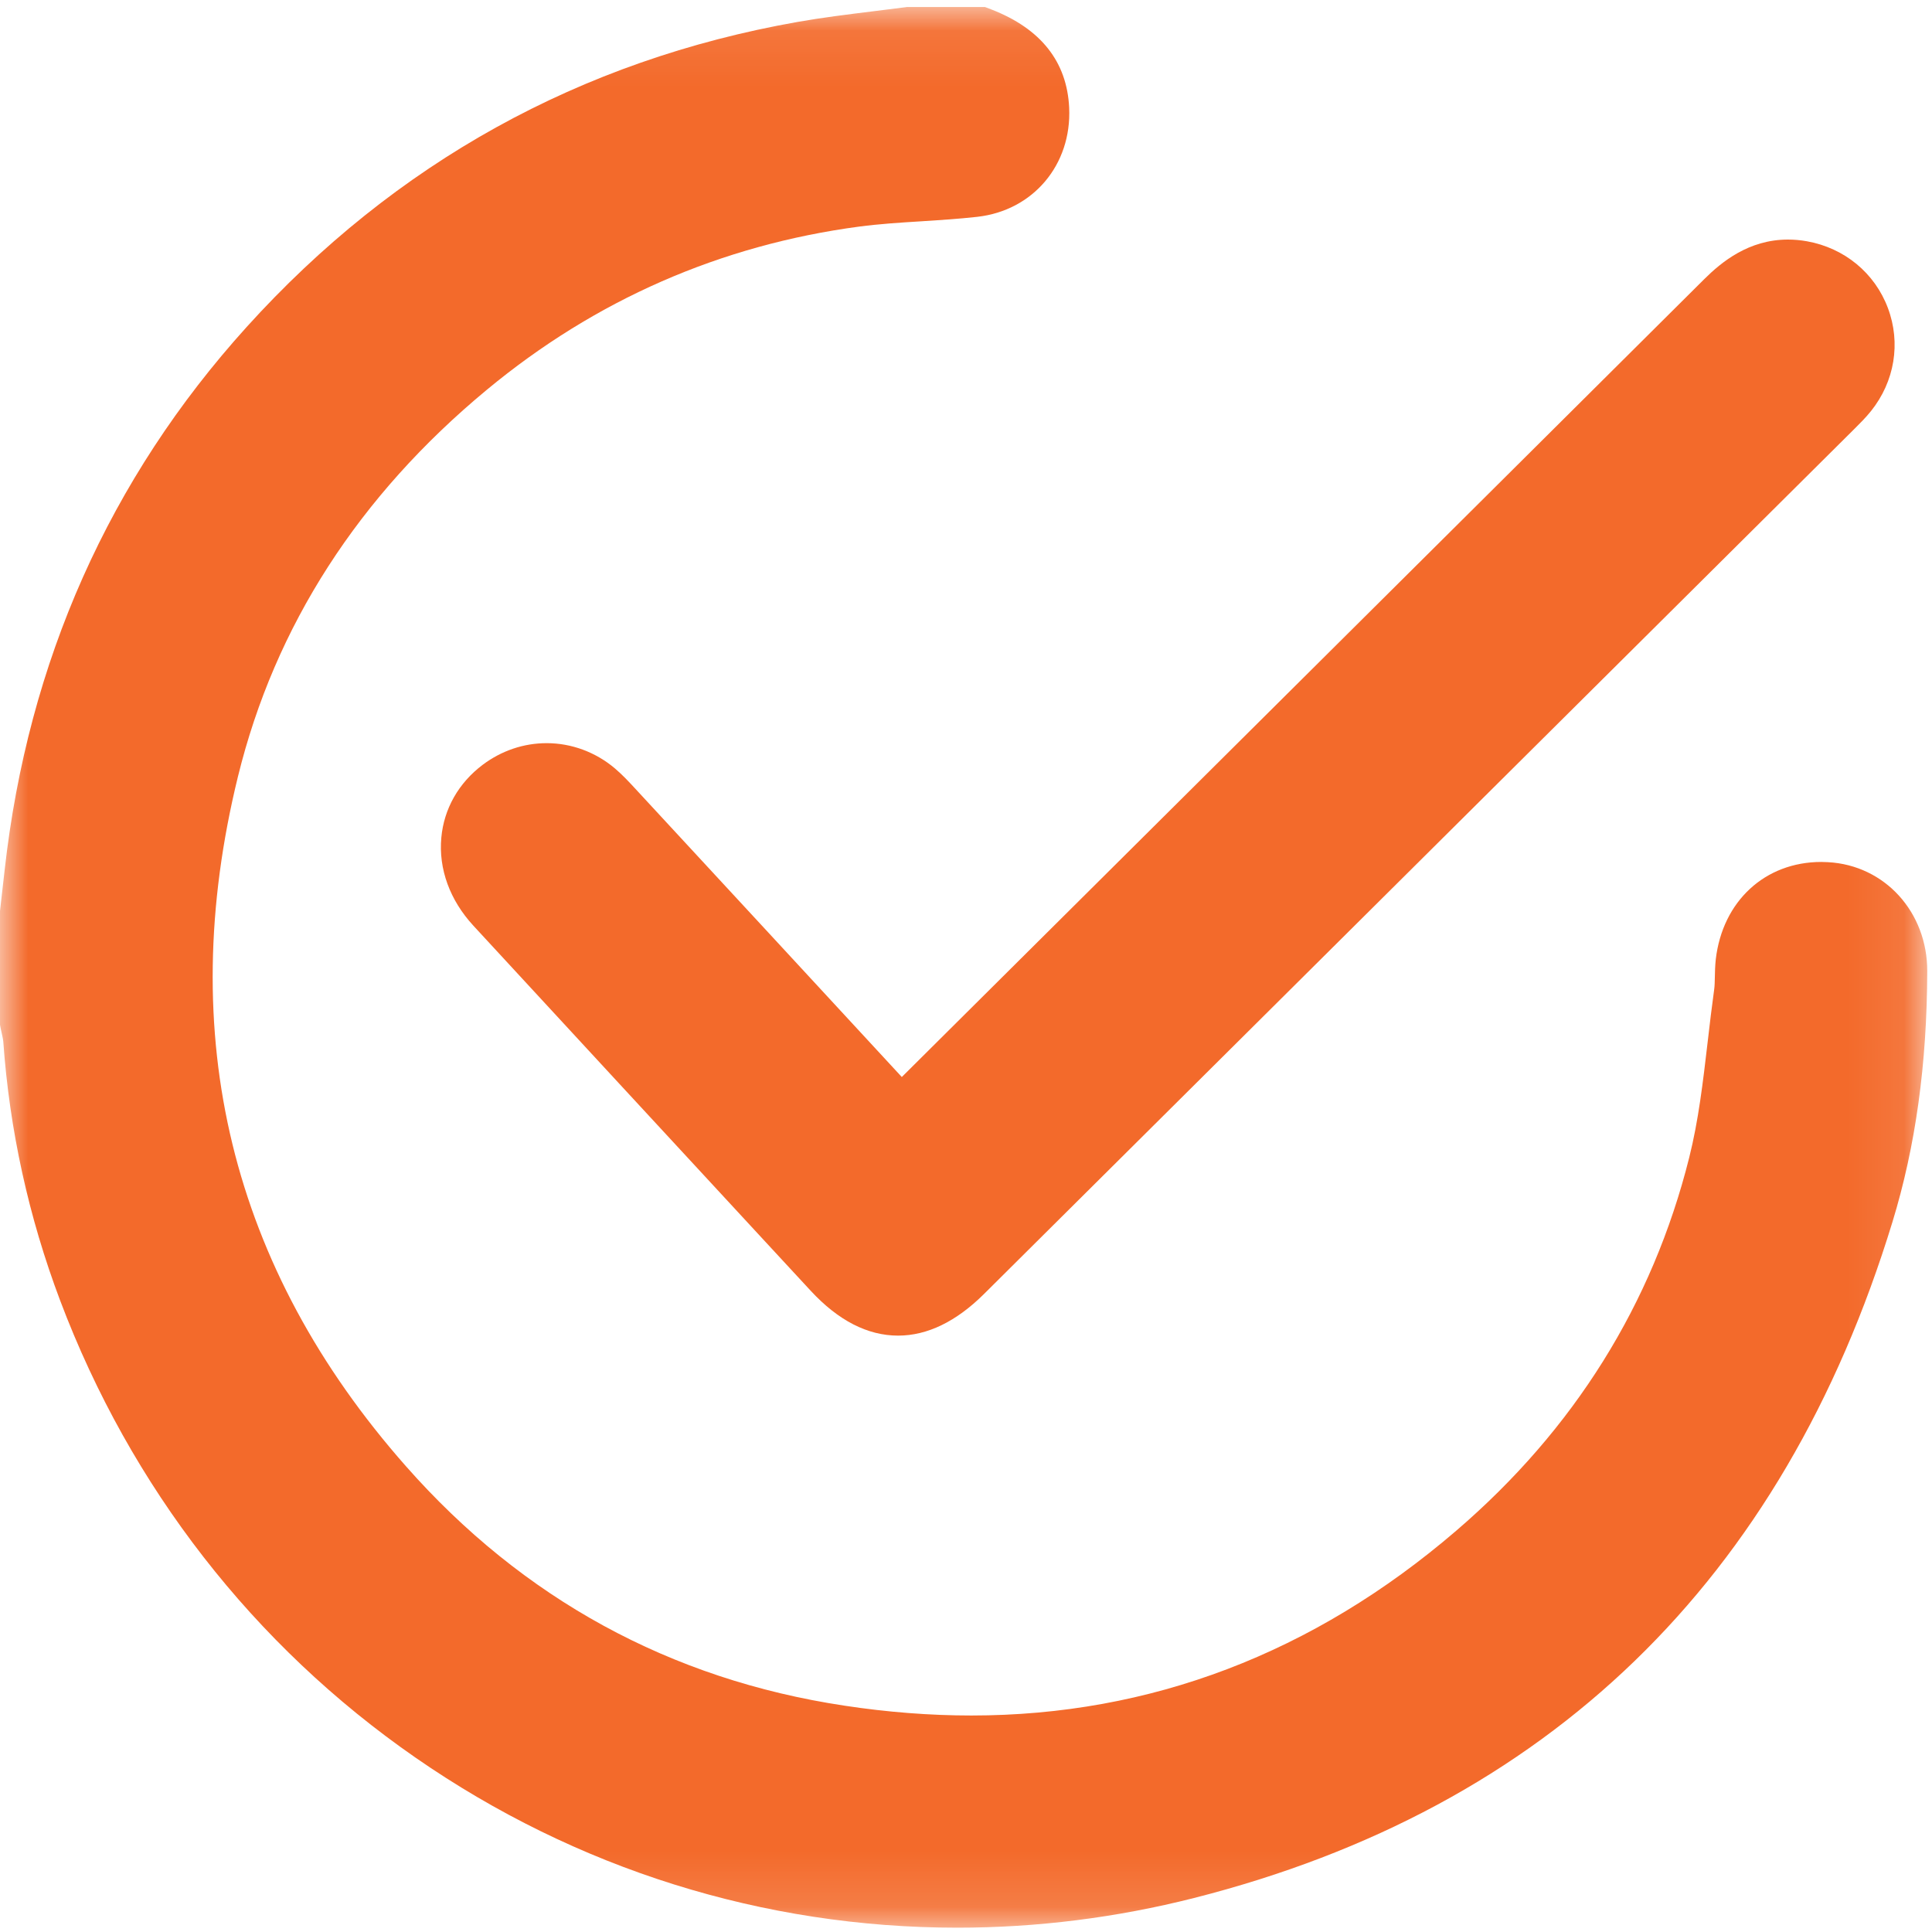 <?xml version="1.0" encoding="UTF-8"?>
<svg width="35px" height="35px" viewBox="0 0 35 35" version="1.1" xmlns="http://www.w3.org/2000/svg" xmlns:xlink="http://www.w3.org/1999/xlink">
    <!-- Generator: Sketch 51.3 (57544) - http://www.bohemiancoding.com/sketch -->
    <title>Group 6</title>
    <desc>Created with Sketch.</desc>
    <defs>
        <polygon id="path-1" points="1.27272727e-05 0.078 34.914 0.078 34.914 34.873 1.27272727e-05 34.873"></polygon>
    </defs>
    <g id="Page-1" stroke="none" stroke-width="1" fill="none" fill-rule="evenodd">
        <g id="M3XTRA-product-page" transform="translate(-688, -4777)">
            <g id="Group-16" transform="translate(120, 4288)">
                <g id="Group-15-Copy-4" transform="translate(435, 489)">
                    <g id="Group-6" transform="translate(133, 0)">
                        <g id="Group-3" transform="translate(0, 0.049)">
                            <mask id="mask-2" fill="white">
                                <use xlink:href="#path-1"></use>
                            </mask>
                            <g id="Clip-2"></g>
                            <path d="M17.346,34.873 C13.831,34.873 10.437,33.809 7.53,31.794 C4.594,29.759 2.367,26.895 1.09,23.512 C0.519,21.999 0.172,20.419 0.059,18.814 C0.058,18.79 0.046,18.739 0.037,18.694 C0.028,18.654 0.019,18.615 0.011,18.575 L1.27272727e-05,18.515 L1.27272727e-05,16.455 C1.27272727e-05,16.455 0.066,15.875 0.084,15.714 C0.506,11.935 1.982,8.624 4.469,5.874 C7.158,2.901 10.516,1.042 14.45,0.348 C14.899,0.269 15.352,0.213 15.789,0.159 C15.988,0.135 16.187,0.11 16.386,0.084 L16.43,0.078 L17.844,0.078 L17.959,0.122 C18.856,0.47 19.33,1.069 19.369,1.903 C19.417,2.934 18.717,3.765 17.705,3.879 C17.363,3.917 17.022,3.939 16.691,3.96 C16.3,3.984 15.93,4.008 15.564,4.056 C13.053,4.391 10.785,5.384 8.822,7.01 C6.498,8.934 4.98,11.292 4.311,14.018 C3.159,18.713 4.182,22.917 7.353,26.512 C9.471,28.914 12.143,30.374 15.293,30.85 C16.074,30.969 16.849,31.029 17.596,31.029 C20.839,31.029 23.794,29.903 26.379,27.683 C28.516,25.849 29.936,23.575 30.601,20.924 C30.77,20.251 30.851,19.555 30.937,18.818 C30.973,18.507 31.011,18.186 31.055,17.868 C31.063,17.811 31.064,17.736 31.066,17.656 C31.068,17.558 31.07,17.448 31.083,17.329 C31.207,16.275 31.975,15.566 32.996,15.566 C33.035,15.566 33.075,15.568 33.115,15.57 C34.144,15.625 34.917,16.475 34.914,17.547 C34.909,19.231 34.703,20.717 34.283,22.09 C32.296,28.588 28.039,32.708 21.631,34.335 C20.224,34.692 18.782,34.873 17.346,34.873 L17.346,34.873 Z" id="Fill-1" fill="#F36A2B" mask="url(#mask-2)"></path>
                        </g>
                        <path d="M16.27,24.196 C15.718,24.196 15.186,23.923 14.688,23.385 L13.824,22.451 C12.074,20.558 10.324,18.665 8.576,16.77 C8.149,16.307 7.943,15.741 7.995,15.175 C8.042,14.652 8.308,14.184 8.743,13.856 C9.085,13.599 9.487,13.463 9.904,13.463 C10.352,13.463 10.79,13.625 11.138,13.919 C11.277,14.037 11.394,14.164 11.497,14.275 C13.111,16.02 14.725,17.765 16.337,19.511 C18.521,17.34 20.704,15.169 22.888,12.998 C25.551,10.351 28.213,7.705 30.874,5.057 C31.184,4.749 31.678,4.34 32.39,4.34 C32.503,4.34 32.619,4.35 32.735,4.371 C33.415,4.493 33.963,4.946 34.201,5.58 C34.439,6.214 34.324,6.912 33.894,7.448 C33.797,7.569 33.694,7.67 33.604,7.76 L33.576,7.788 C28.326,13.007 23.075,18.225 17.825,23.443 C17.322,23.942 16.799,24.196 16.27,24.196" id="Fill-4" fill="#F36A2B"></path>
                    </g>
                </g>
            </g>
        </g>
    </g>
</svg>